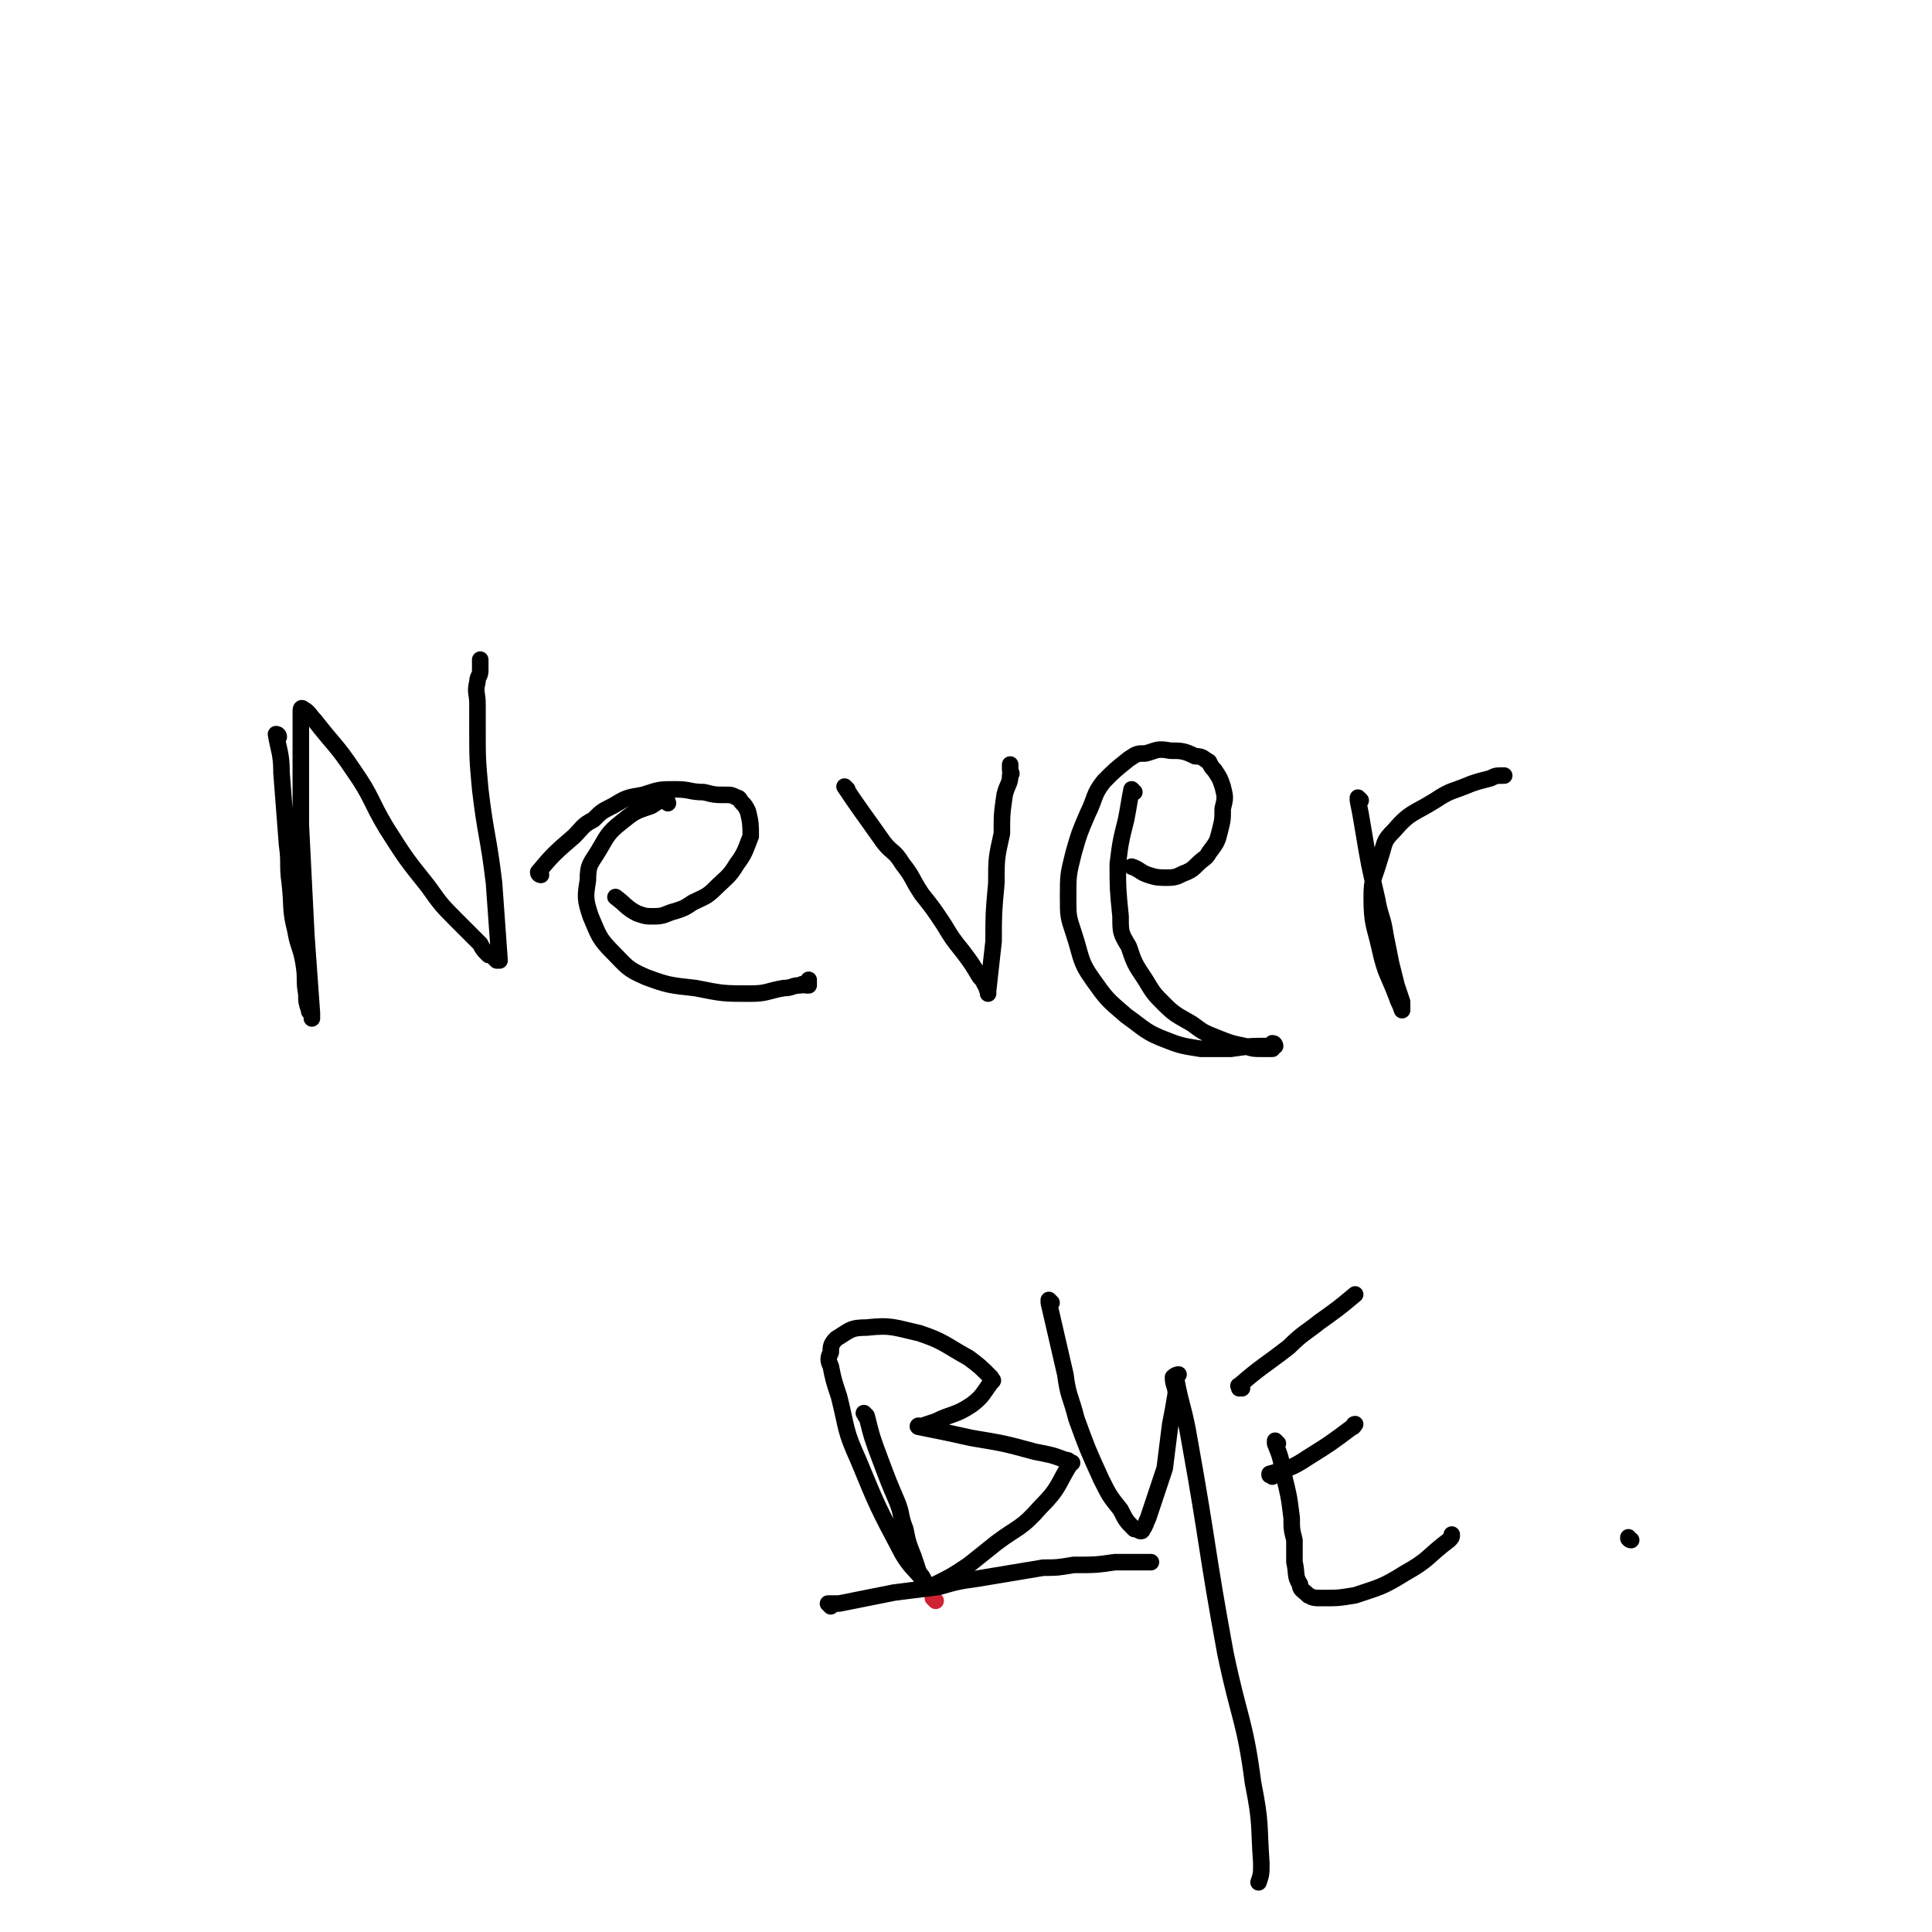 <svg viewBox='0 0 700 700' version='1.1' xmlns='http://www.w3.org/2000/svg' xmlns:xlink='http://www.w3.org/1999/xlink'><g fill='none' stroke='#CF2233' stroke-width='6' stroke-linecap='round' stroke-linejoin='round'><path d='M339,580c0,0 -1,-1 -1,-1 '/></g>
<g fill='none' stroke='#000000' stroke-width='6' stroke-linecap='round' stroke-linejoin='round'><path d='M101,267c0,0 0,-1 -1,-1 0,0 1,0 1,1 0,0 0,0 0,0 0,0 -1,-1 -1,-1 1,6 2,7 2,14 1,13 1,13 2,26 1,7 0,7 1,14 1,9 0,9 2,17 1,6 2,6 3,12 1,6 0,6 1,11 0,3 0,3 1,6 0,1 0,0 1,1 0,1 0,1 0,1 0,0 0,0 0,1 0,0 0,0 0,0 0,-1 0,-1 0,-2 -1,-14 -1,-14 -2,-28 -1,-20 -1,-20 -2,-40 0,-13 0,-13 0,-25 0,-5 0,-5 0,-9 0,-2 0,-2 0,-5 0,0 0,0 0,-1 0,-1 0,-1 0,-1 0,0 0,0 0,0 0,-1 0,-2 1,-1 2,1 2,2 4,4 7,9 8,9 14,18 7,10 6,11 12,21 7,11 7,11 15,21 5,7 5,7 11,13 4,4 4,4 8,8 1,2 1,2 3,4 1,0 1,0 2,1 0,0 0,0 1,1 0,0 0,0 0,0 0,0 0,0 1,0 0,0 0,0 0,0 -1,-14 -1,-14 -2,-28 -2,-17 -3,-17 -5,-34 -1,-11 -1,-11 -1,-22 0,-5 0,-5 0,-9 0,-4 -1,-4 0,-8 0,-2 1,-2 1,-4 0,-2 0,-2 0,-4 0,0 0,0 0,0 0,0 0,0 0,0 '/><path d='M242,291c0,0 -1,-1 -1,-1 0,0 0,0 1,1 0,0 0,0 0,0 0,0 0,-1 -1,-1 -2,0 -2,0 -5,2 -6,2 -6,2 -11,6 -5,4 -5,5 -8,10 -3,5 -4,5 -4,11 -1,6 -1,7 1,13 3,7 3,8 8,13 5,5 5,6 12,9 8,3 9,3 18,4 10,2 10,2 20,2 6,0 6,-1 12,-2 3,0 3,-1 6,-1 1,-1 1,0 2,0 0,0 0,0 1,0 0,-1 0,-1 0,-2 0,0 0,0 0,1 0,0 0,0 0,0 '/><path d='M196,317c0,0 -1,-1 -1,-1 0,0 0,0 1,1 0,0 0,0 0,0 0,0 -1,0 -1,-1 5,-6 6,-7 13,-13 3,-3 3,-4 7,-6 3,-3 3,-3 7,-5 5,-3 5,-3 11,-4 6,-2 6,-2 12,-2 5,0 5,1 10,1 4,1 4,1 8,1 2,0 2,0 4,1 1,0 1,1 2,2 1,1 1,1 2,3 1,4 1,5 1,9 -2,5 -2,6 -5,10 -3,5 -4,5 -8,9 -3,3 -4,3 -8,5 -3,2 -3,2 -6,3 -4,1 -4,2 -8,2 -3,0 -3,0 -6,-1 -4,-2 -4,-3 -8,-6 '/><path d='M307,286c0,0 -1,-1 -1,-1 0,0 0,0 1,1 0,0 0,0 0,0 0,0 -1,-1 -1,-1 6,9 7,10 14,20 3,4 4,3 7,8 4,5 3,5 7,11 4,5 4,5 8,11 3,5 3,5 7,10 3,4 3,4 6,9 1,1 1,1 2,3 1,1 0,1 1,2 0,0 0,0 0,1 0,0 0,0 0,0 0,-1 0,-1 0,-1 1,-9 1,-9 2,-18 0,-10 0,-10 1,-21 0,-9 0,-9 2,-18 0,-7 0,-7 1,-14 1,-4 2,-4 2,-7 1,-1 0,-1 0,-2 0,-1 0,-1 0,-1 0,-1 0,-1 0,-1 0,0 0,0 0,0 0,0 0,0 0,0 '/><path d='M411,287c0,0 -1,-1 -1,-1 0,0 0,0 0,1 0,0 0,0 0,0 1,0 0,-1 0,-1 -1,5 -1,6 -2,11 -2,8 -2,8 -3,16 0,9 0,9 1,19 0,6 0,6 3,11 2,6 2,6 6,12 3,5 3,5 7,9 4,4 5,4 10,7 4,3 4,3 9,5 5,2 5,2 10,3 3,1 3,1 7,1 1,0 1,0 2,0 0,0 0,0 1,0 0,0 0,0 0,0 1,-1 0,-1 0,-2 1,0 1,1 1,1 0,0 0,0 -1,0 0,0 0,0 -1,0 -7,0 -7,0 -14,1 -5,0 -5,0 -11,0 -6,-1 -7,-1 -12,-3 -8,-3 -8,-4 -15,-9 -7,-6 -7,-6 -12,-13 -5,-7 -4,-8 -7,-17 -2,-6 -2,-6 -2,-13 0,-8 0,-8 2,-16 2,-7 2,-7 5,-14 3,-6 2,-7 6,-12 4,-4 4,-4 9,-8 3,-2 3,-2 6,-2 4,-1 4,-2 9,-1 4,0 5,0 9,2 3,0 3,1 5,2 1,2 1,2 2,3 2,3 2,3 3,6 1,4 1,4 0,8 0,4 0,4 -1,8 -1,4 -1,4 -4,8 -1,2 -2,2 -4,4 -2,2 -2,2 -4,3 -3,1 -3,2 -7,2 -3,0 -4,0 -7,-1 -3,-1 -3,-2 -6,-3 '/><path d='M493,290c0,0 -1,-1 -1,-1 0,0 0,0 0,1 0,0 0,0 0,0 1,5 1,5 2,11 2,12 2,12 5,25 1,6 2,6 3,13 1,5 1,5 2,10 1,4 1,4 2,8 1,3 1,3 2,6 0,1 0,1 0,2 0,0 0,1 0,1 0,0 0,0 0,0 -1,-3 -1,-2 -2,-5 -3,-8 -4,-8 -6,-17 -2,-9 -3,-9 -3,-19 0,-7 1,-7 3,-14 2,-6 1,-6 5,-10 6,-7 7,-6 15,-11 6,-4 6,-3 13,-6 3,-1 3,-1 7,-2 2,-1 2,-1 5,-1 0,0 0,0 0,0 '/><path d='M301,582c0,0 -1,-1 -1,-1 0,0 0,0 1,0 0,0 0,0 0,0 0,1 -1,0 -1,0 1,0 2,0 4,0 10,-2 10,-2 20,-4 8,-1 8,-1 16,-2 7,-2 7,-2 14,-3 6,-1 6,-1 12,-2 6,-1 6,-1 12,-2 5,0 5,0 11,-1 8,0 8,0 15,-1 4,0 4,0 7,0 1,0 1,0 2,0 0,0 0,0 1,0 0,0 0,0 1,0 0,0 0,0 0,0 1,0 1,0 2,0 0,0 0,0 0,0 '/><path d='M314,513c0,0 -1,-1 -1,-1 0,0 0,0 1,1 0,0 -1,0 0,0 2,8 2,8 5,16 3,8 3,8 6,15 2,5 1,5 3,10 1,5 1,5 3,10 1,3 1,3 2,6 1,1 1,1 2,3 0,0 0,1 0,1 -1,0 0,0 0,-1 -4,-5 -5,-5 -8,-10 -9,-17 -9,-17 -16,-34 -5,-11 -4,-11 -7,-23 -2,-6 -2,-6 -3,-11 -1,-2 -1,-3 0,-5 0,-2 0,-3 2,-5 5,-3 5,-4 11,-4 9,-1 10,0 19,2 9,3 9,4 18,9 4,3 4,3 8,7 0,0 0,1 0,1 1,0 1,0 0,1 -3,4 -3,5 -7,8 -6,4 -7,3 -13,6 -3,1 -3,1 -6,2 0,0 0,0 0,0 -1,0 0,-1 0,0 10,2 10,2 19,4 12,2 12,2 23,5 5,1 6,1 11,3 1,0 1,0 2,1 0,0 0,0 0,0 0,0 1,0 0,0 -5,8 -4,9 -11,16 -7,8 -8,7 -16,13 -5,4 -5,4 -10,8 -6,4 -6,4 -12,7 -1,1 -1,1 -2,1 '/><path d='M381,472c0,0 -1,-1 -1,-1 0,0 0,0 0,1 0,0 0,0 0,0 3,13 3,13 6,26 1,8 2,8 4,16 4,11 4,11 9,22 3,6 3,6 7,11 2,4 2,4 5,7 0,0 1,0 1,0 1,1 2,1 2,0 1,-1 1,-2 2,-4 3,-9 3,-9 6,-18 1,-8 1,-8 2,-16 1,-5 1,-5 2,-11 0,-3 -1,-3 -1,-6 1,-1 2,-1 2,-1 0,0 -1,0 -1,1 2,11 3,11 5,23 7,39 6,39 13,77 5,24 7,24 10,47 3,15 2,15 3,29 0,4 0,4 -1,7 '/><path d='M463,523c0,0 -1,-1 -1,-1 0,0 0,0 0,1 2,5 2,5 3,11 2,8 2,8 3,16 0,4 0,4 1,8 0,4 0,4 0,8 1,4 0,5 2,8 0,2 1,2 3,4 2,1 2,1 5,1 6,0 6,0 12,-1 9,-3 10,-3 18,-8 9,-5 8,-6 16,-12 1,-1 1,-1 1,-2 '/><path d='M461,535c0,0 -1,-1 -1,-1 0,0 0,1 0,0 7,-2 8,-2 14,-6 8,-5 8,-5 16,-11 1,0 0,-1 1,-1 '/><path d='M450,503c0,0 -1,-1 -1,-1 0,0 0,0 0,1 0,0 0,0 0,0 1,0 -1,-1 0,-1 8,-7 9,-7 18,-14 5,-5 6,-5 11,-9 7,-5 7,-5 13,-10 '/><path d='M591,558c-1,0 -1,-1 -1,-1 0,0 0,0 0,0 0,0 0,0 0,0 0,1 0,0 0,0 '/></g>
</svg>